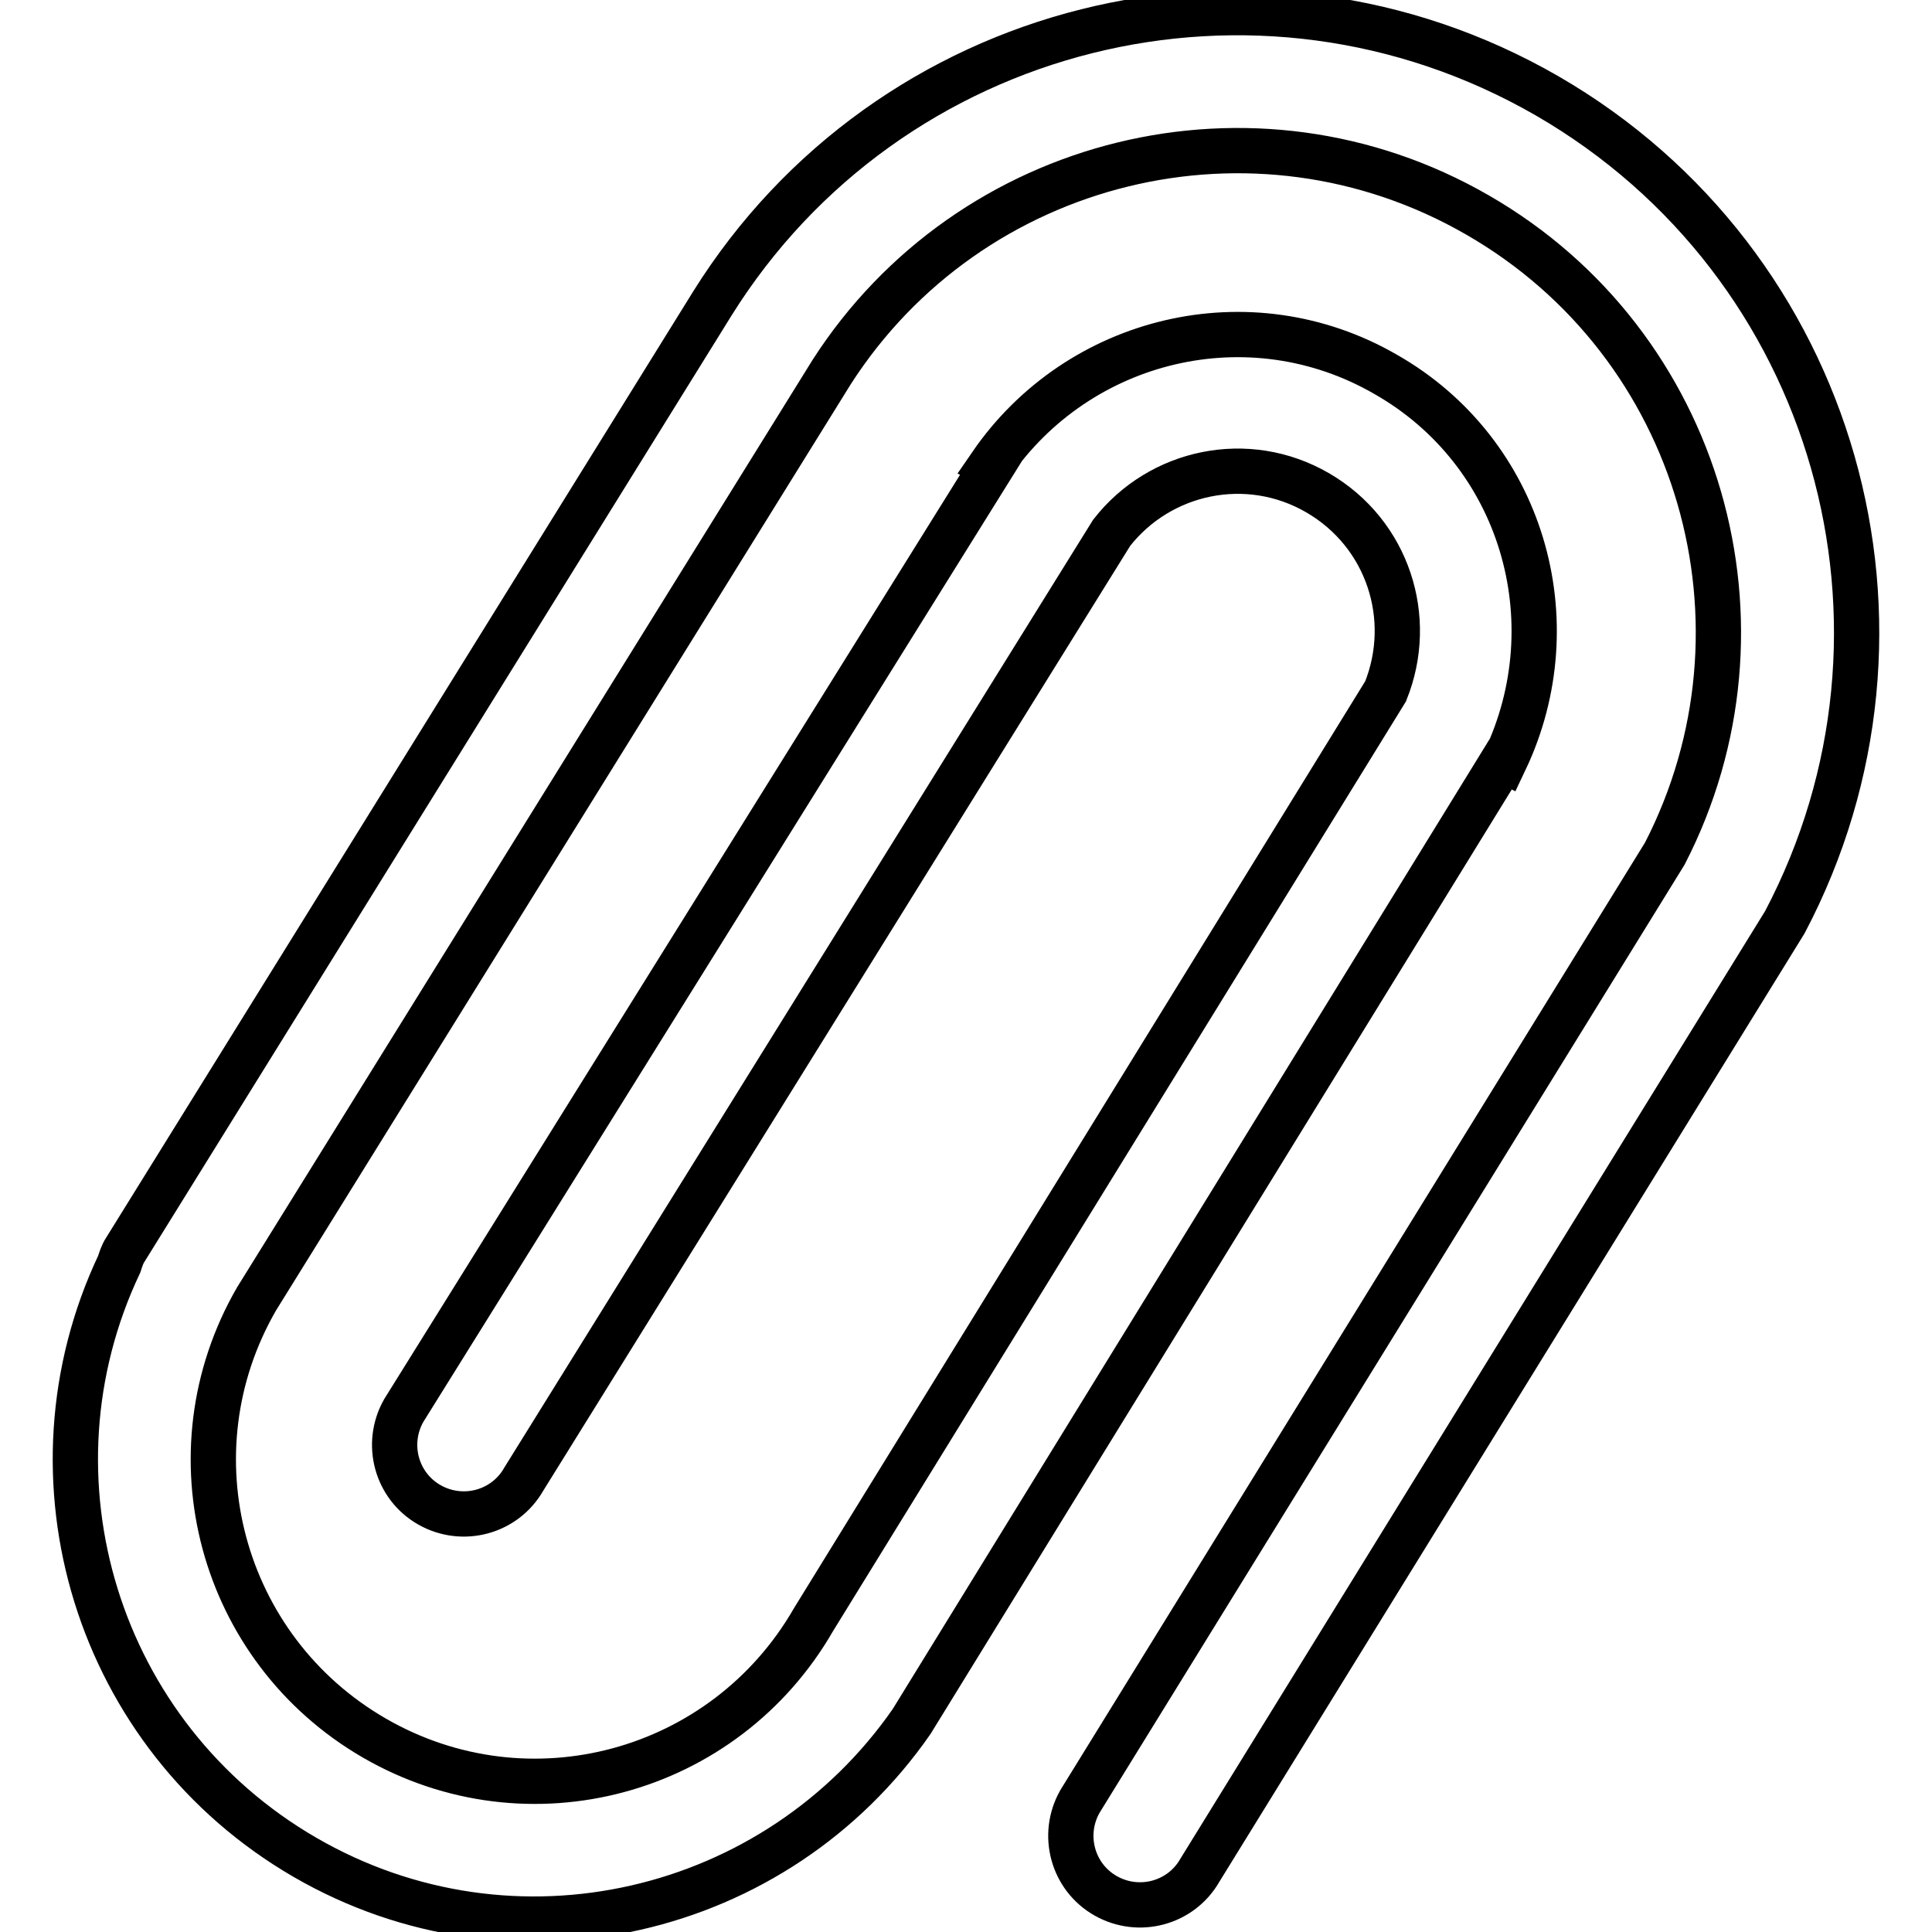 <?xml version="1.0" encoding="utf-8"?>
<!-- Svg Vector Icons : http://www.onlinewebfonts.com/icon -->
<!DOCTYPE svg PUBLIC "-//W3C//DTD SVG 1.1//EN" "http://www.w3.org/Graphics/SVG/1.1/DTD/svg11.dtd">
<svg version="1.1" xmlns="http://www.w3.org/2000/svg" xmlns:xlink="http://www.w3.org/1999/xlink" x="0px" y="0px" viewBox="0 0 256 256" enable-background="new 0 0 256 256" xml:space="preserve">
<g><g><path stroke-width="6" fill-opacity="0" stroke="#000000"  d="M205,12.7C166.5-9.5,117.7,2.9,94.4,40.2L16.6,165.6c-0.4,0.6-0.6,1.3-0.8,1.9c-13.4,28.3-3,62.6,24.6,78.6c27.6,16,62.5,7.8,80.4-18l78.4-127.4l0.2,0.1c8.8-18.5,2.3-40.9-15.8-51.2c-18-10.4-40.7-4.9-52.3,12l0.2,0.1L53.5,186.9c-2.5,4.4-1,10,3.4,12.5c4.4,2.5,10,1,12.5-3.4l77.9-125.4c6.4-8.2,18-10.7,27.3-5.3c9.3,5.4,12.9,16.6,9,26.3l-75.8,123C96,235.1,70,242.1,49.6,230.3c-20.4-11.8-27.4-37.8-15.6-58.2l76.2-122.8c18.3-28.5,56-37.9,85.6-20.8c29.7,17.1,40.3,54.5,24.8,84.6l-77.5,125.6c-2.5,4.4-1,10,3.4,12.5c4.4,2.5,10,1,12.5-3.4l77.5-125.6C257,83.3,243.4,34.9,205,12.7z"/></g></g>
</svg>